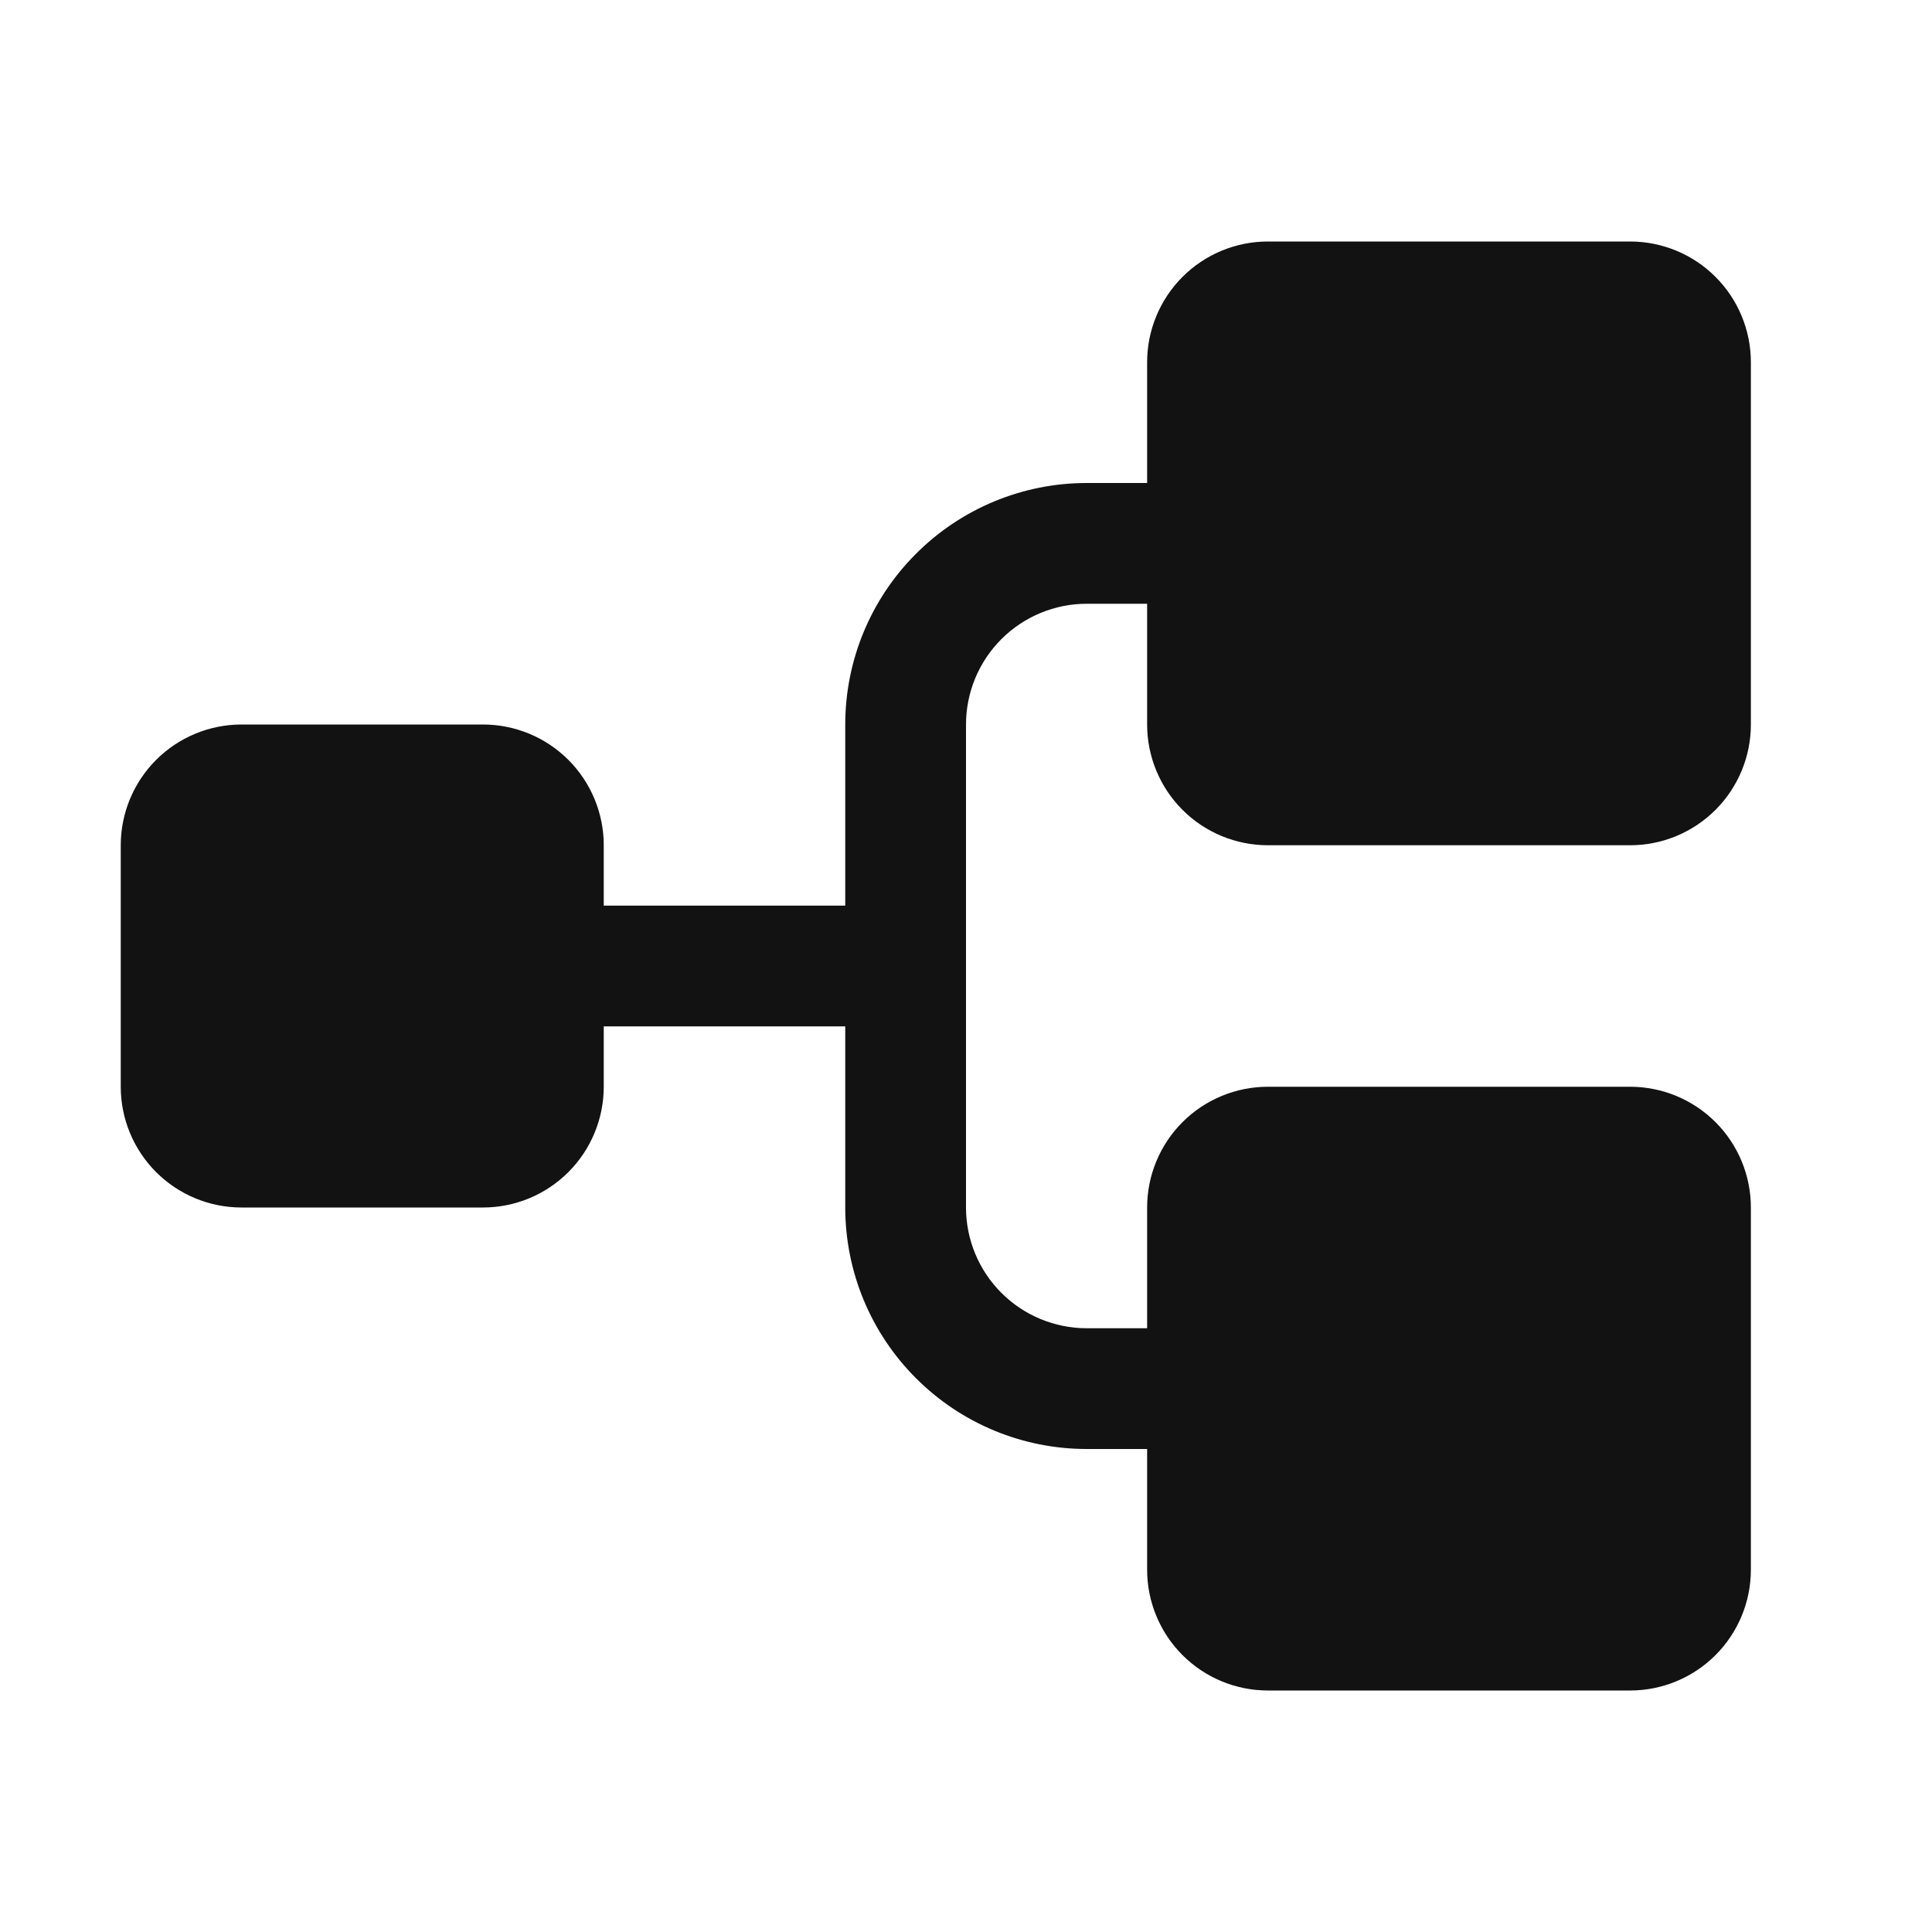 <svg width="32" height="32" viewBox="0 0 32 32" fill="none" xmlns="http://www.w3.org/2000/svg">
<g id="TreeStructure" clip-path="url(#clip0_7328_48234)">
<path id="Vector" d="M19 12V10H18C17.47 10 16.961 10.211 16.586 10.586C16.211 10.961 16 11.47 16 12V20C16 20.53 16.211 21.039 16.586 21.414C16.961 21.789 17.47 22 18 22H19V20C19 19.47 19.211 18.961 19.586 18.586C19.961 18.211 20.47 18 21 18H27C27.53 18 28.039 18.211 28.414 18.586C28.789 18.961 29 19.47 29 20V26C29 26.53 28.789 27.039 28.414 27.414C28.039 27.789 27.53 28 27 28H21C20.47 28 19.961 27.789 19.586 27.414C19.211 27.039 19 26.53 19 26V24H18C16.939 24 15.922 23.579 15.172 22.828C14.421 22.078 14 21.061 14 20V17H10V18C10 18.53 9.789 19.039 9.414 19.414C9.039 19.789 8.53 20 8 20H4C3.47 20 2.961 19.789 2.586 19.414C2.211 19.039 2 18.53 2 18V14C2 13.47 2.211 12.961 2.586 12.586C2.961 12.211 3.47 12 4 12H8C8.53 12 9.039 12.211 9.414 12.586C9.789 12.961 10 13.47 10 14V15H14V12C14 10.939 14.421 9.922 15.172 9.172C15.922 8.421 16.939 8 18 8H19V6C19 5.47 19.211 4.961 19.586 4.586C19.961 4.211 20.47 4 21 4H27C27.53 4 28.039 4.211 28.414 4.586C28.789 4.961 29 5.47 29 6V12C29 12.53 28.789 13.039 28.414 13.414C28.039 13.789 27.53 14 27 14H21C20.47 14 19.961 13.789 19.586 13.414C19.211 13.039 19 12.53 19 12Z" fill="#121212"/>
</g>
<defs>
<clipPath id="clip0_7328_48234">
<rect width="32" height="32" fill="white"/>
</clipPath>
</defs>
</svg>
